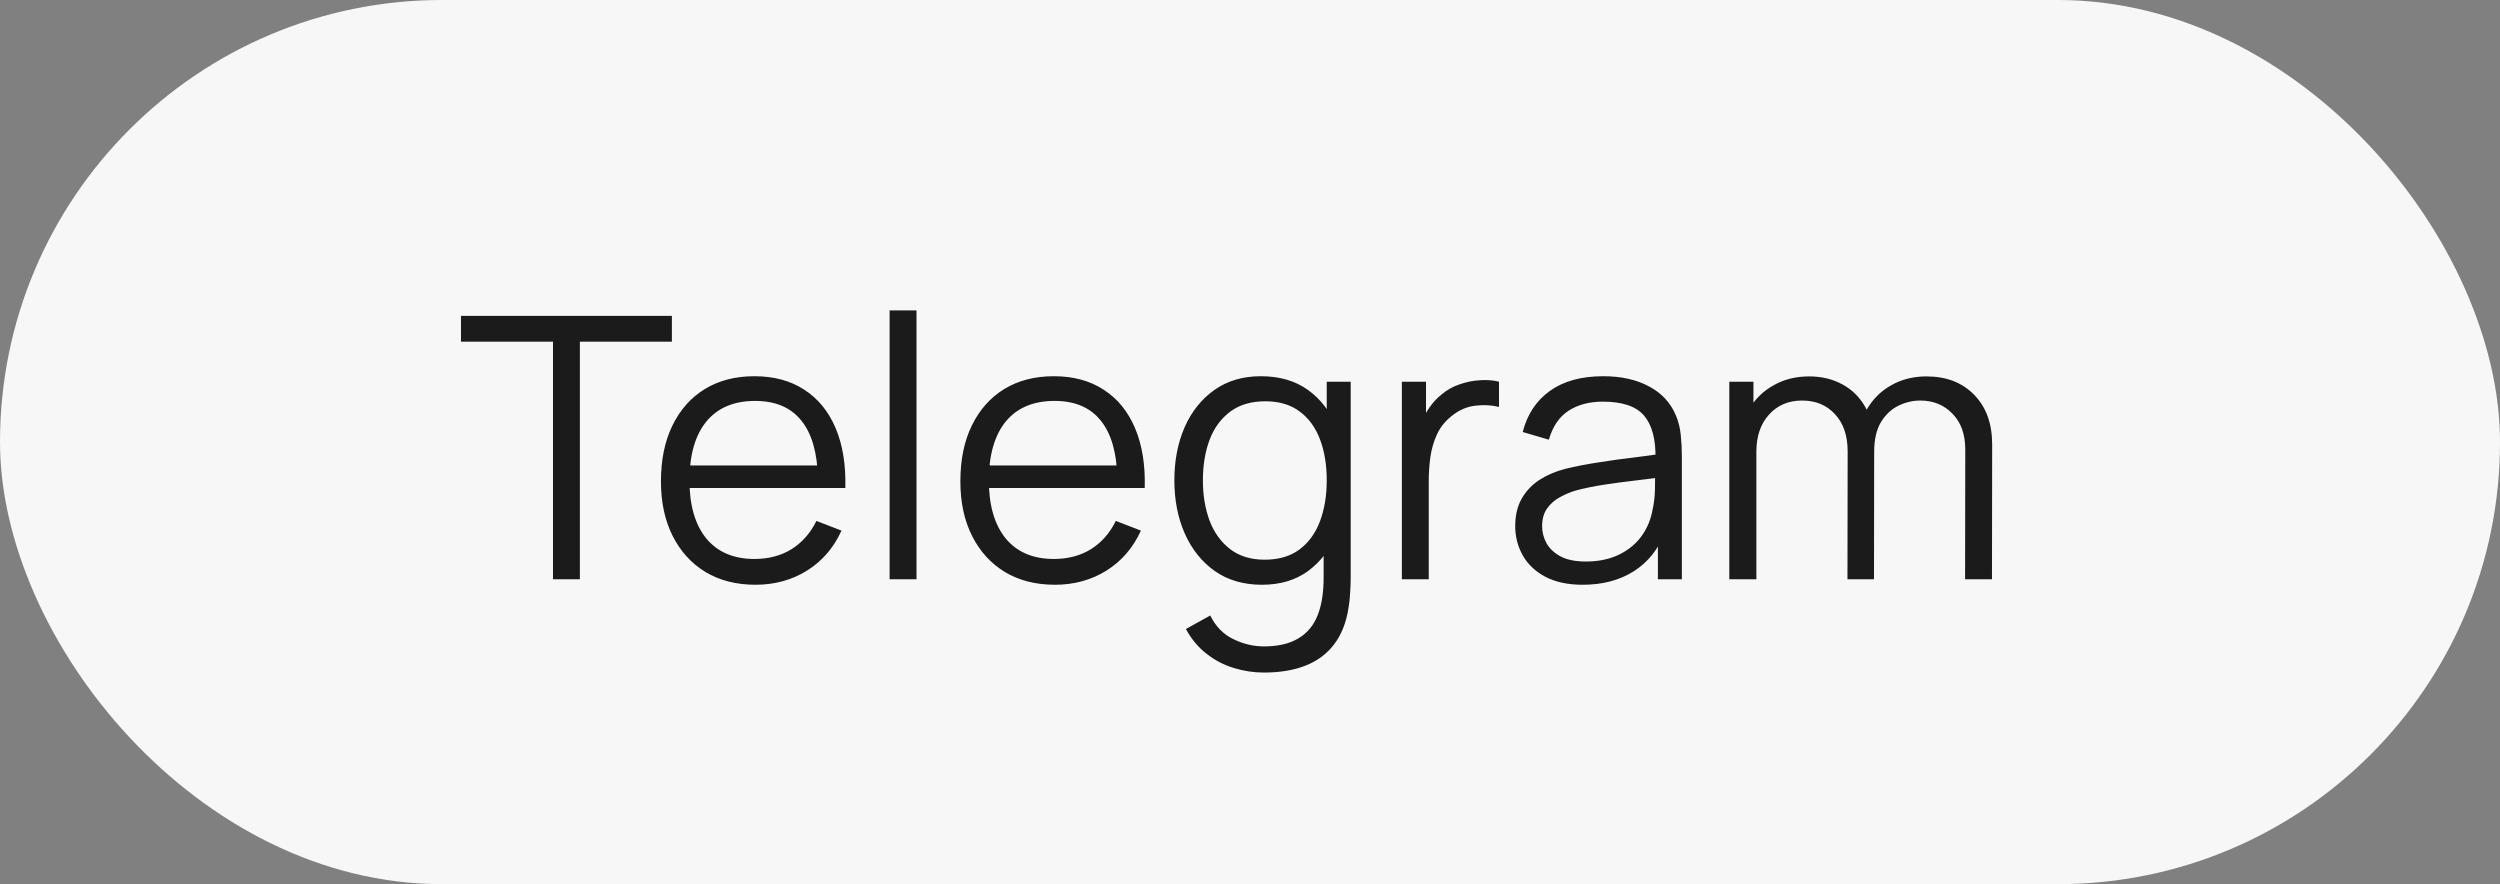 <?xml version="1.0" encoding="UTF-8"?> <svg xmlns="http://www.w3.org/2000/svg" width="82" height="29" viewBox="0 0 82 29" fill="none"><rect x="0" y="0" width="82" height="29" fill="#808080" stroke="none"/> <rect width="82" height="29" rx="14.5" fill="#F7F7F7"></rect> <path d="M18.138 19V11.206H15.12V10.36H22.038V11.206H19.02V19H18.138ZM24.781 19.18C24.149 19.18 23.601 19.04 23.137 18.76C22.677 18.48 22.319 18.086 22.063 17.578C21.807 17.07 21.679 16.474 21.679 15.79C21.679 15.082 21.805 14.47 22.057 13.954C22.309 13.438 22.663 13.04 23.119 12.76C23.579 12.48 24.121 12.34 24.745 12.34C25.385 12.34 25.931 12.488 26.383 12.784C26.835 13.076 27.177 13.496 27.409 14.044C27.641 14.592 27.747 15.246 27.727 16.006H26.827V15.694C26.811 14.854 26.629 14.22 26.281 13.792C25.937 13.364 25.433 13.15 24.769 13.15C24.073 13.15 23.539 13.376 23.167 13.828C22.799 14.28 22.615 14.924 22.615 15.76C22.615 16.576 22.799 17.21 23.167 17.662C23.539 18.11 24.065 18.334 24.745 18.334C25.209 18.334 25.613 18.228 25.957 18.016C26.305 17.8 26.579 17.49 26.779 17.086L27.601 17.404C27.345 17.968 26.967 18.406 26.467 18.718C25.971 19.026 25.409 19.18 24.781 19.18ZM22.303 16.006V15.268H27.253V16.006H22.303ZM29.179 19V10.18H30.061V19H29.179ZM34.602 19.18C33.969 19.18 33.422 19.04 32.958 18.76C32.498 18.48 32.139 18.086 31.884 17.578C31.628 17.07 31.5 16.474 31.5 15.79C31.5 15.082 31.625 14.47 31.878 13.954C32.13 13.438 32.483 13.04 32.94 12.76C33.4 12.48 33.941 12.34 34.566 12.34C35.206 12.34 35.752 12.488 36.203 12.784C36.656 13.076 36.998 13.496 37.23 14.044C37.462 14.592 37.568 15.246 37.547 16.006H36.648V15.694C36.632 14.854 36.45 14.22 36.102 13.792C35.758 13.364 35.254 13.15 34.59 13.15C33.894 13.15 33.359 13.376 32.987 13.828C32.62 14.28 32.435 14.924 32.435 15.76C32.435 16.576 32.62 17.21 32.987 17.662C33.359 18.11 33.886 18.334 34.566 18.334C35.029 18.334 35.434 18.228 35.778 18.016C36.126 17.8 36.4 17.49 36.599 17.086L37.422 17.404C37.166 17.968 36.788 18.406 36.288 18.718C35.791 19.026 35.23 19.18 34.602 19.18ZM32.123 16.006V15.268H37.074V16.006H32.123ZM41.453 22.06C41.121 22.06 40.793 22.01 40.469 21.91C40.149 21.814 39.853 21.66 39.581 21.448C39.309 21.24 39.081 20.968 38.897 20.632L39.695 20.188C39.875 20.548 40.127 20.806 40.451 20.962C40.779 21.122 41.113 21.202 41.453 21.202C41.921 21.202 42.299 21.114 42.587 20.938C42.879 20.766 43.091 20.51 43.223 20.17C43.355 19.83 43.419 19.406 43.415 18.898V17.17H43.517V12.52H44.303V18.91C44.303 19.094 44.297 19.27 44.285 19.438C44.277 19.61 44.259 19.778 44.231 19.942C44.155 20.426 43.997 20.824 43.757 21.136C43.521 21.448 43.209 21.68 42.821 21.832C42.437 21.984 41.981 22.06 41.453 22.06ZM41.393 19.18C40.789 19.18 40.273 19.03 39.845 18.73C39.417 18.426 39.089 18.016 38.861 17.5C38.633 16.984 38.519 16.402 38.519 15.754C38.519 15.11 38.631 14.53 38.855 14.014C39.083 13.498 39.409 13.09 39.833 12.79C40.257 12.49 40.765 12.34 41.357 12.34C41.965 12.34 42.477 12.488 42.893 12.784C43.309 13.08 43.623 13.486 43.835 14.002C44.051 14.514 44.159 15.098 44.159 15.754C44.159 16.398 44.053 16.98 43.841 17.5C43.629 18.016 43.317 18.426 42.905 18.73C42.493 19.03 41.989 19.18 41.393 19.18ZM41.483 18.358C41.943 18.358 42.323 18.246 42.623 18.022C42.923 17.798 43.147 17.49 43.295 17.098C43.443 16.702 43.517 16.254 43.517 15.754C43.517 15.246 43.443 14.798 43.295 14.41C43.147 14.018 42.923 13.712 42.623 13.492C42.327 13.272 41.953 13.162 41.501 13.162C41.037 13.162 40.653 13.276 40.349 13.504C40.045 13.732 39.819 14.042 39.671 14.434C39.527 14.826 39.455 15.266 39.455 15.754C39.455 16.246 39.529 16.69 39.677 17.086C39.829 17.478 40.055 17.788 40.355 18.016C40.655 18.244 41.031 18.358 41.483 18.358ZM45.981 19V12.52H46.773V14.08L46.617 13.876C46.689 13.684 46.783 13.508 46.899 13.348C47.015 13.184 47.141 13.05 47.277 12.946C47.445 12.798 47.641 12.686 47.865 12.61C48.089 12.53 48.315 12.484 48.543 12.472C48.771 12.456 48.979 12.472 49.167 12.52V13.348C48.931 13.288 48.673 13.274 48.393 13.306C48.113 13.338 47.855 13.45 47.619 13.642C47.403 13.81 47.241 14.012 47.133 14.248C47.025 14.48 46.953 14.728 46.917 14.992C46.881 15.252 46.863 15.51 46.863 15.766V19H45.981ZM51.913 19.18C51.425 19.18 51.015 19.092 50.683 18.916C50.355 18.74 50.109 18.506 49.945 18.214C49.781 17.922 49.699 17.604 49.699 17.26C49.699 16.908 49.769 16.608 49.909 16.36C50.053 16.108 50.247 15.902 50.491 15.742C50.739 15.582 51.025 15.46 51.349 15.376C51.677 15.296 52.039 15.226 52.435 15.166C52.835 15.102 53.225 15.048 53.605 15.004C53.989 14.956 54.325 14.91 54.613 14.866L54.301 15.058C54.313 14.418 54.189 13.944 53.929 13.636C53.669 13.328 53.217 13.174 52.573 13.174C52.129 13.174 51.753 13.274 51.445 13.474C51.141 13.674 50.927 13.99 50.803 14.422L49.945 14.17C50.093 13.59 50.391 13.14 50.839 12.82C51.287 12.5 51.869 12.34 52.585 12.34C53.177 12.34 53.679 12.452 54.091 12.676C54.507 12.896 54.801 13.216 54.973 13.636C55.053 13.824 55.105 14.034 55.129 14.266C55.153 14.498 55.165 14.734 55.165 14.974V19H54.379V17.374L54.607 17.47C54.387 18.026 54.045 18.45 53.581 18.742C53.117 19.034 52.561 19.18 51.913 19.18ZM52.015 18.418C52.427 18.418 52.787 18.344 53.095 18.196C53.403 18.048 53.651 17.846 53.839 17.59C54.027 17.33 54.149 17.038 54.205 16.714C54.253 16.506 54.279 16.278 54.283 16.03C54.287 15.778 54.289 15.59 54.289 15.466L54.625 15.64C54.325 15.68 53.999 15.72 53.647 15.76C53.299 15.8 52.955 15.846 52.615 15.898C52.279 15.95 51.975 16.012 51.703 16.084C51.519 16.136 51.341 16.21 51.169 16.306C50.997 16.398 50.855 16.522 50.743 16.678C50.635 16.834 50.581 17.028 50.581 17.26C50.581 17.448 50.627 17.63 50.719 17.806C50.815 17.982 50.967 18.128 51.175 18.244C51.387 18.36 51.667 18.418 52.015 18.418ZM64.455 19L64.461 14.746C64.461 14.246 64.321 13.854 64.041 13.57C63.765 13.282 63.413 13.138 62.985 13.138C62.741 13.138 62.503 13.194 62.271 13.306C62.039 13.418 61.847 13.598 61.695 13.846C61.547 14.094 61.473 14.418 61.473 14.818L60.951 14.668C60.939 14.204 61.029 13.798 61.221 13.45C61.417 13.102 61.685 12.832 62.025 12.64C62.369 12.444 62.757 12.346 63.189 12.346C63.841 12.346 64.363 12.548 64.755 12.952C65.147 13.352 65.343 13.894 65.343 14.578L65.337 19H64.455ZM56.721 19V12.52H57.513V14.116H57.609V19H56.721ZM60.597 19L60.603 14.806C60.603 14.29 60.465 13.884 60.189 13.588C59.917 13.288 59.557 13.138 59.109 13.138C58.661 13.138 58.299 13.292 58.023 13.6C57.747 13.904 57.609 14.31 57.609 14.818L57.081 14.53C57.081 14.114 57.179 13.742 57.375 13.414C57.571 13.082 57.839 12.822 58.179 12.634C58.519 12.442 58.905 12.346 59.337 12.346C59.749 12.346 60.115 12.434 60.435 12.61C60.759 12.786 61.013 13.042 61.197 13.378C61.381 13.714 61.473 14.122 61.473 14.602L61.467 19H60.597Z" fill="#1B1B1B"></path> </svg> 